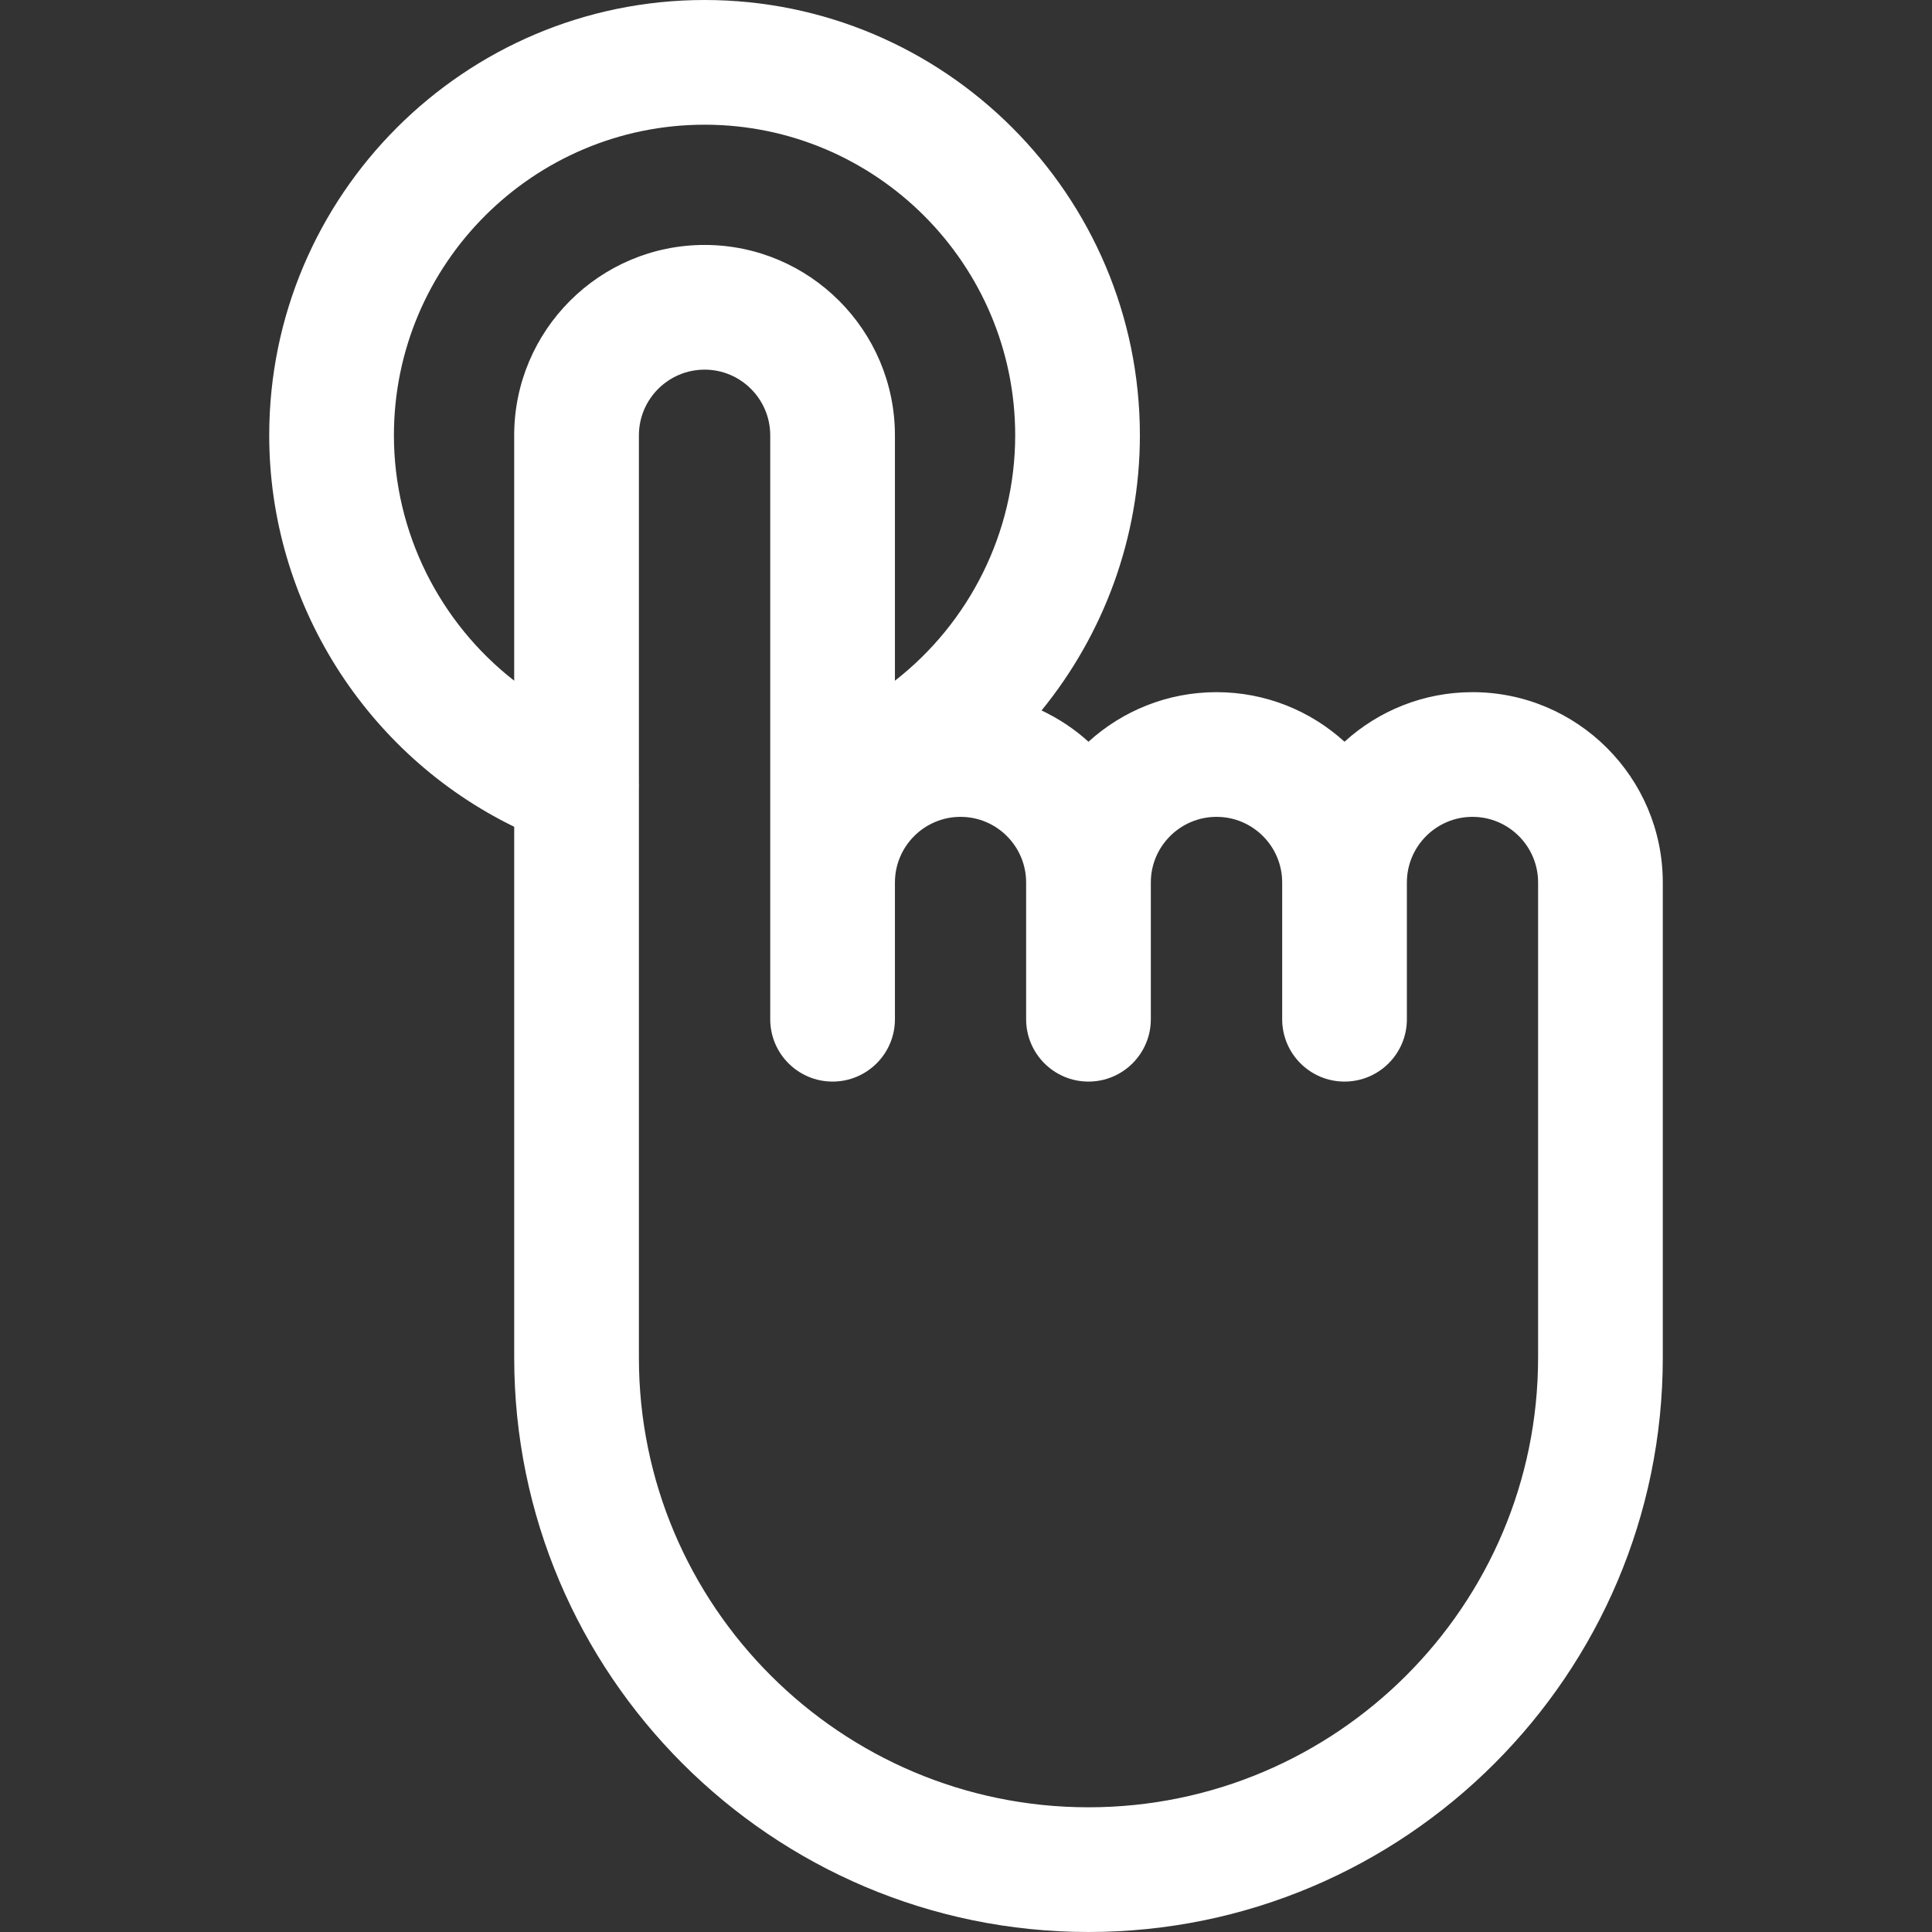 <svg xmlns="http://www.w3.org/2000/svg" xmlns:xlink="http://www.w3.org/1999/xlink" id="Capa_1" x="0px" y="0px" viewBox="0 0 232.395 232.395" style="enable-background:new 0 0 232.395 232.395;fill:#fff" xml:space="preserve"><rect x="0" y="0" width="232.395" height="232.395" fill="#333333" stroke="none"/>    <g>         <path d="M177.121,83.258c-5.921,0-11.324,2.26-15.393,5.962c-4.068-3.702-9.472-5.962-15.393-5.962   c-5.925,0-11.333,2.261-15.404,5.963c-1.672-1.522-3.579-2.783-5.645-3.76c7.467-9.163,11.828-20.792,11.828-33.095   C137.115,23.491,113.627,0,84.756,0C55.878,0,32.383,23.491,32.383,52.366c0,20.105,11.649,38.4,29.469,47.085v63.871   c0,38.086,30.988,69.072,69.077,69.072c38.092,0,69.083-30.986,69.083-69.072V106.15C200.012,93.527,189.743,83.258,177.121,83.258z    M47.383,52.366C47.383,31.762,64.148,15,84.756,15c20.6,0,37.359,16.762,37.359,37.366c0,11.702-5.529,22.549-14.467,29.515V52.366   c0-12.628-10.27-22.902-22.893-22.902c-12.629,0-22.904,10.274-22.904,22.902v29.513C52.912,74.915,47.383,64.068,47.383,52.366z    M185.012,163.322c0,29.815-24.262,54.072-54.083,54.072c-29.818,0-54.077-24.257-54.077-54.072V94.887   c0.013-0.251,0.013-0.502,0-0.751v-41.77c0-4.357,3.546-7.902,7.904-7.902c4.352,0,7.893,3.545,7.893,7.902v53.784v16.451   c0,4.142,3.358,7.5,7.5,7.5c4.142,0,7.5-3.358,7.5-7.5V106.15c0-4.352,3.54-7.893,7.891-7.893c4.351,0,7.89,3.541,7.89,7.893v16.451   c0,4.142,3.358,7.5,7.5,7.5c4.142,0,7.5-3.358,7.5-7.5V106.15c0-4.352,3.547-7.893,7.907-7.893c4.352,0,7.893,3.541,7.893,7.893   v16.451c0,4.142,3.358,7.5,7.5,7.5c4.142,0,7.5-3.358,7.5-7.5V106.15c0-4.352,3.541-7.893,7.893-7.893   c4.351,0,7.891,3.541,7.891,7.893V163.322z"></path>    </g></svg>